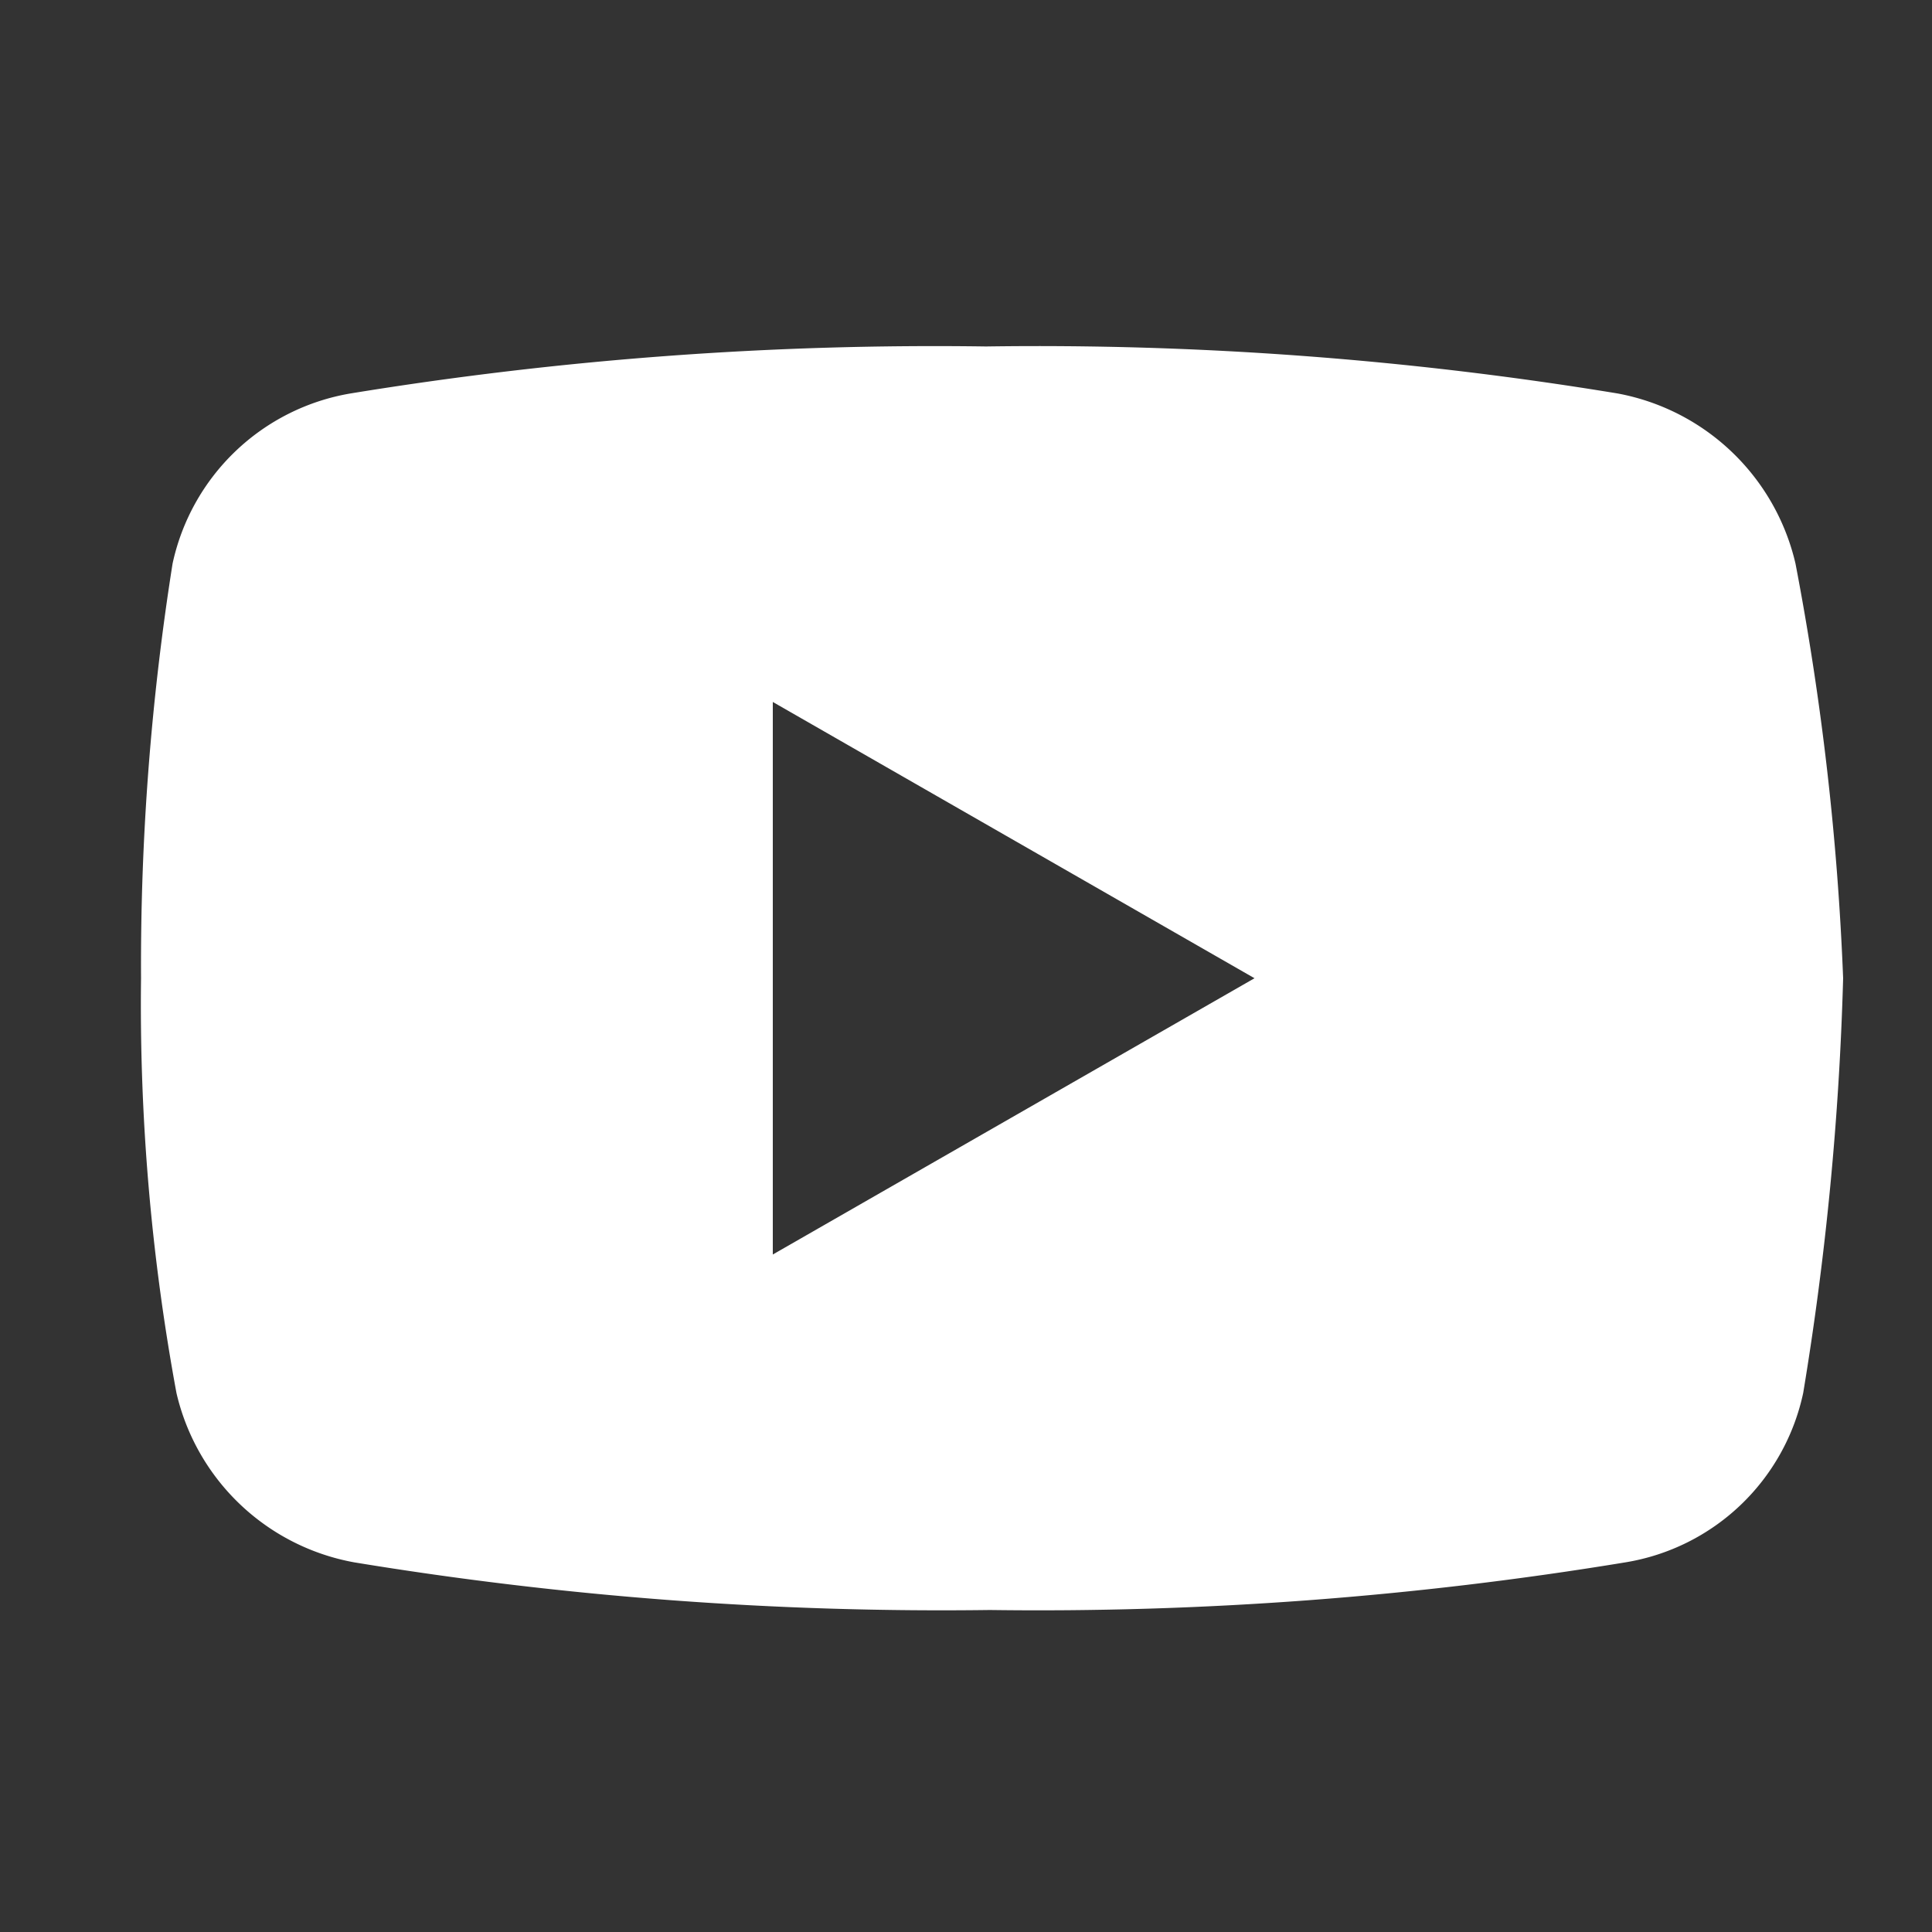 <svg id="Слой_1" data-name="Слой 1" xmlns="http://www.w3.org/2000/svg" viewBox="0 0 30 30"><rect x="0" y="0" width="30" height="30" fill="#333333" stroke="none"/><defs><style>.cls-1{fill:#fff;}</style></defs><title>youtube-белаяМонтажная область 1</title><g id="surface21192644"><path class="cls-1" d="M27.88,8.75a3.49,3.49,0,0,0-2.76-2.64,55.44,55.44,0,0,0-9.81-.73,56.22,56.22,0,0,0-9.87.73A3.41,3.41,0,0,0,2.68,8.75a39.85,39.85,0,0,0-.49,6.44,33.18,33.18,0,0,0,.55,6.44A3.47,3.47,0,0,0,5.5,24.26a56.18,56.18,0,0,0,9.87.74,56.09,56.09,0,0,0,9.87-.74A3.38,3.38,0,0,0,28,21.63a47.28,47.28,0,0,0,.62-6.44A43.09,43.09,0,0,0,27.88,8.75ZM12,19.48V10.9l7.48,4.29Z"/></g></svg>